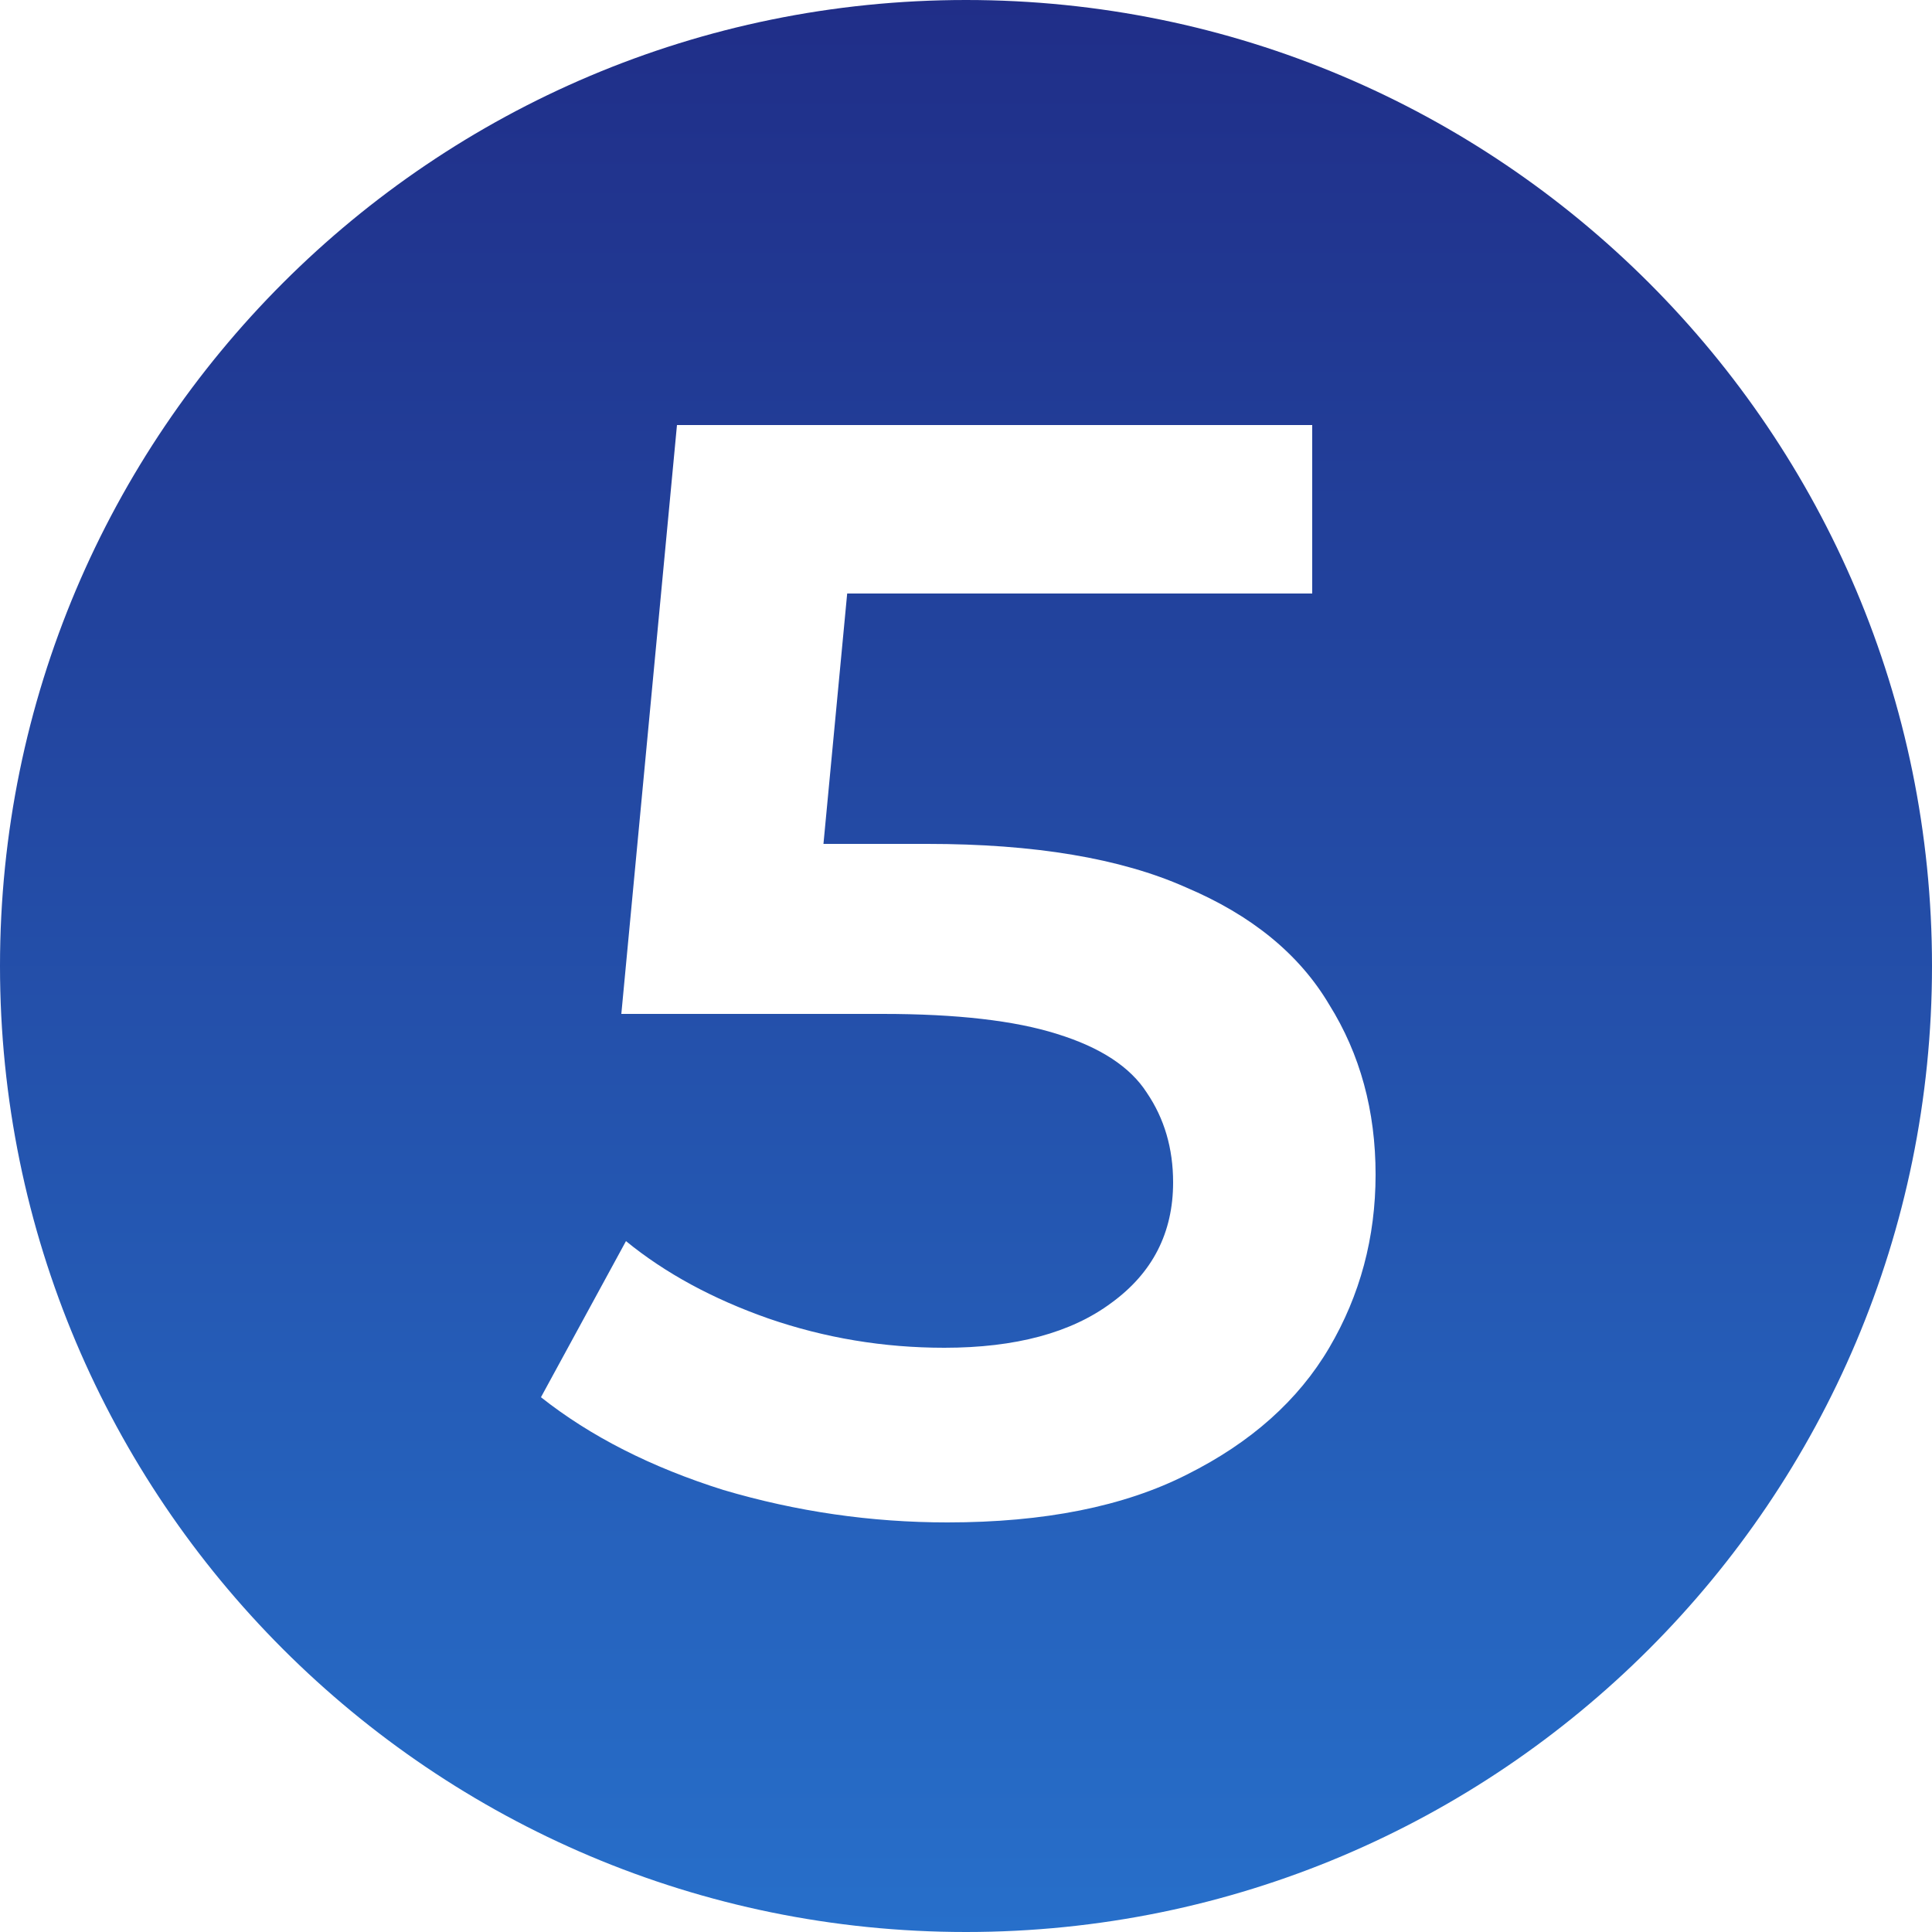 <?xml version="1.0" encoding="UTF-8"?> <svg xmlns="http://www.w3.org/2000/svg" width="50" height="50" viewBox="0 0 50 50" fill="none"><path d="M25 0C38.807 0 50 11.193 50 25C50 38.807 38.807 50 25 50C11.193 50 0 38.807 0 25C0 11.193 11.193 0 25 0ZM17.52 11L16.08 26.24H22.84C24.76 26.24 26.267 26.413 27.36 26.76C28.48 27.106 29.253 27.614 29.68 28.28C30.133 28.947 30.36 29.72 30.36 30.6C30.36 31.906 29.826 32.946 28.76 33.72C27.72 34.493 26.28 34.88 24.44 34.88C22.867 34.88 21.346 34.627 19.88 34.12C18.44 33.614 17.213 32.947 16.2 32.12L14 36.16C15.28 37.173 16.853 37.973 18.72 38.56C20.613 39.12 22.546 39.4 24.52 39.4C27.026 39.4 29.093 38.987 30.72 38.16C32.373 37.334 33.6 36.24 34.4 34.88C35.2 33.52 35.599 32.027 35.6 30.4C35.6 28.747 35.2 27.28 34.4 26C33.627 24.693 32.386 23.68 30.68 22.96C29 22.213 26.773 21.84 24 21.84H21.311L21.925 15.36H33.96V11H17.52Z" fill="url(#paint0_linear_83_65)"></path><defs><linearGradient id="paint0_linear_83_65" x1="25" y1="0" x2="25" y2="50" gradientUnits="userSpaceOnUse"><stop stop-color="#202E88"></stop><stop offset="1" stop-color="#276FCA"></stop></linearGradient></defs></svg> 